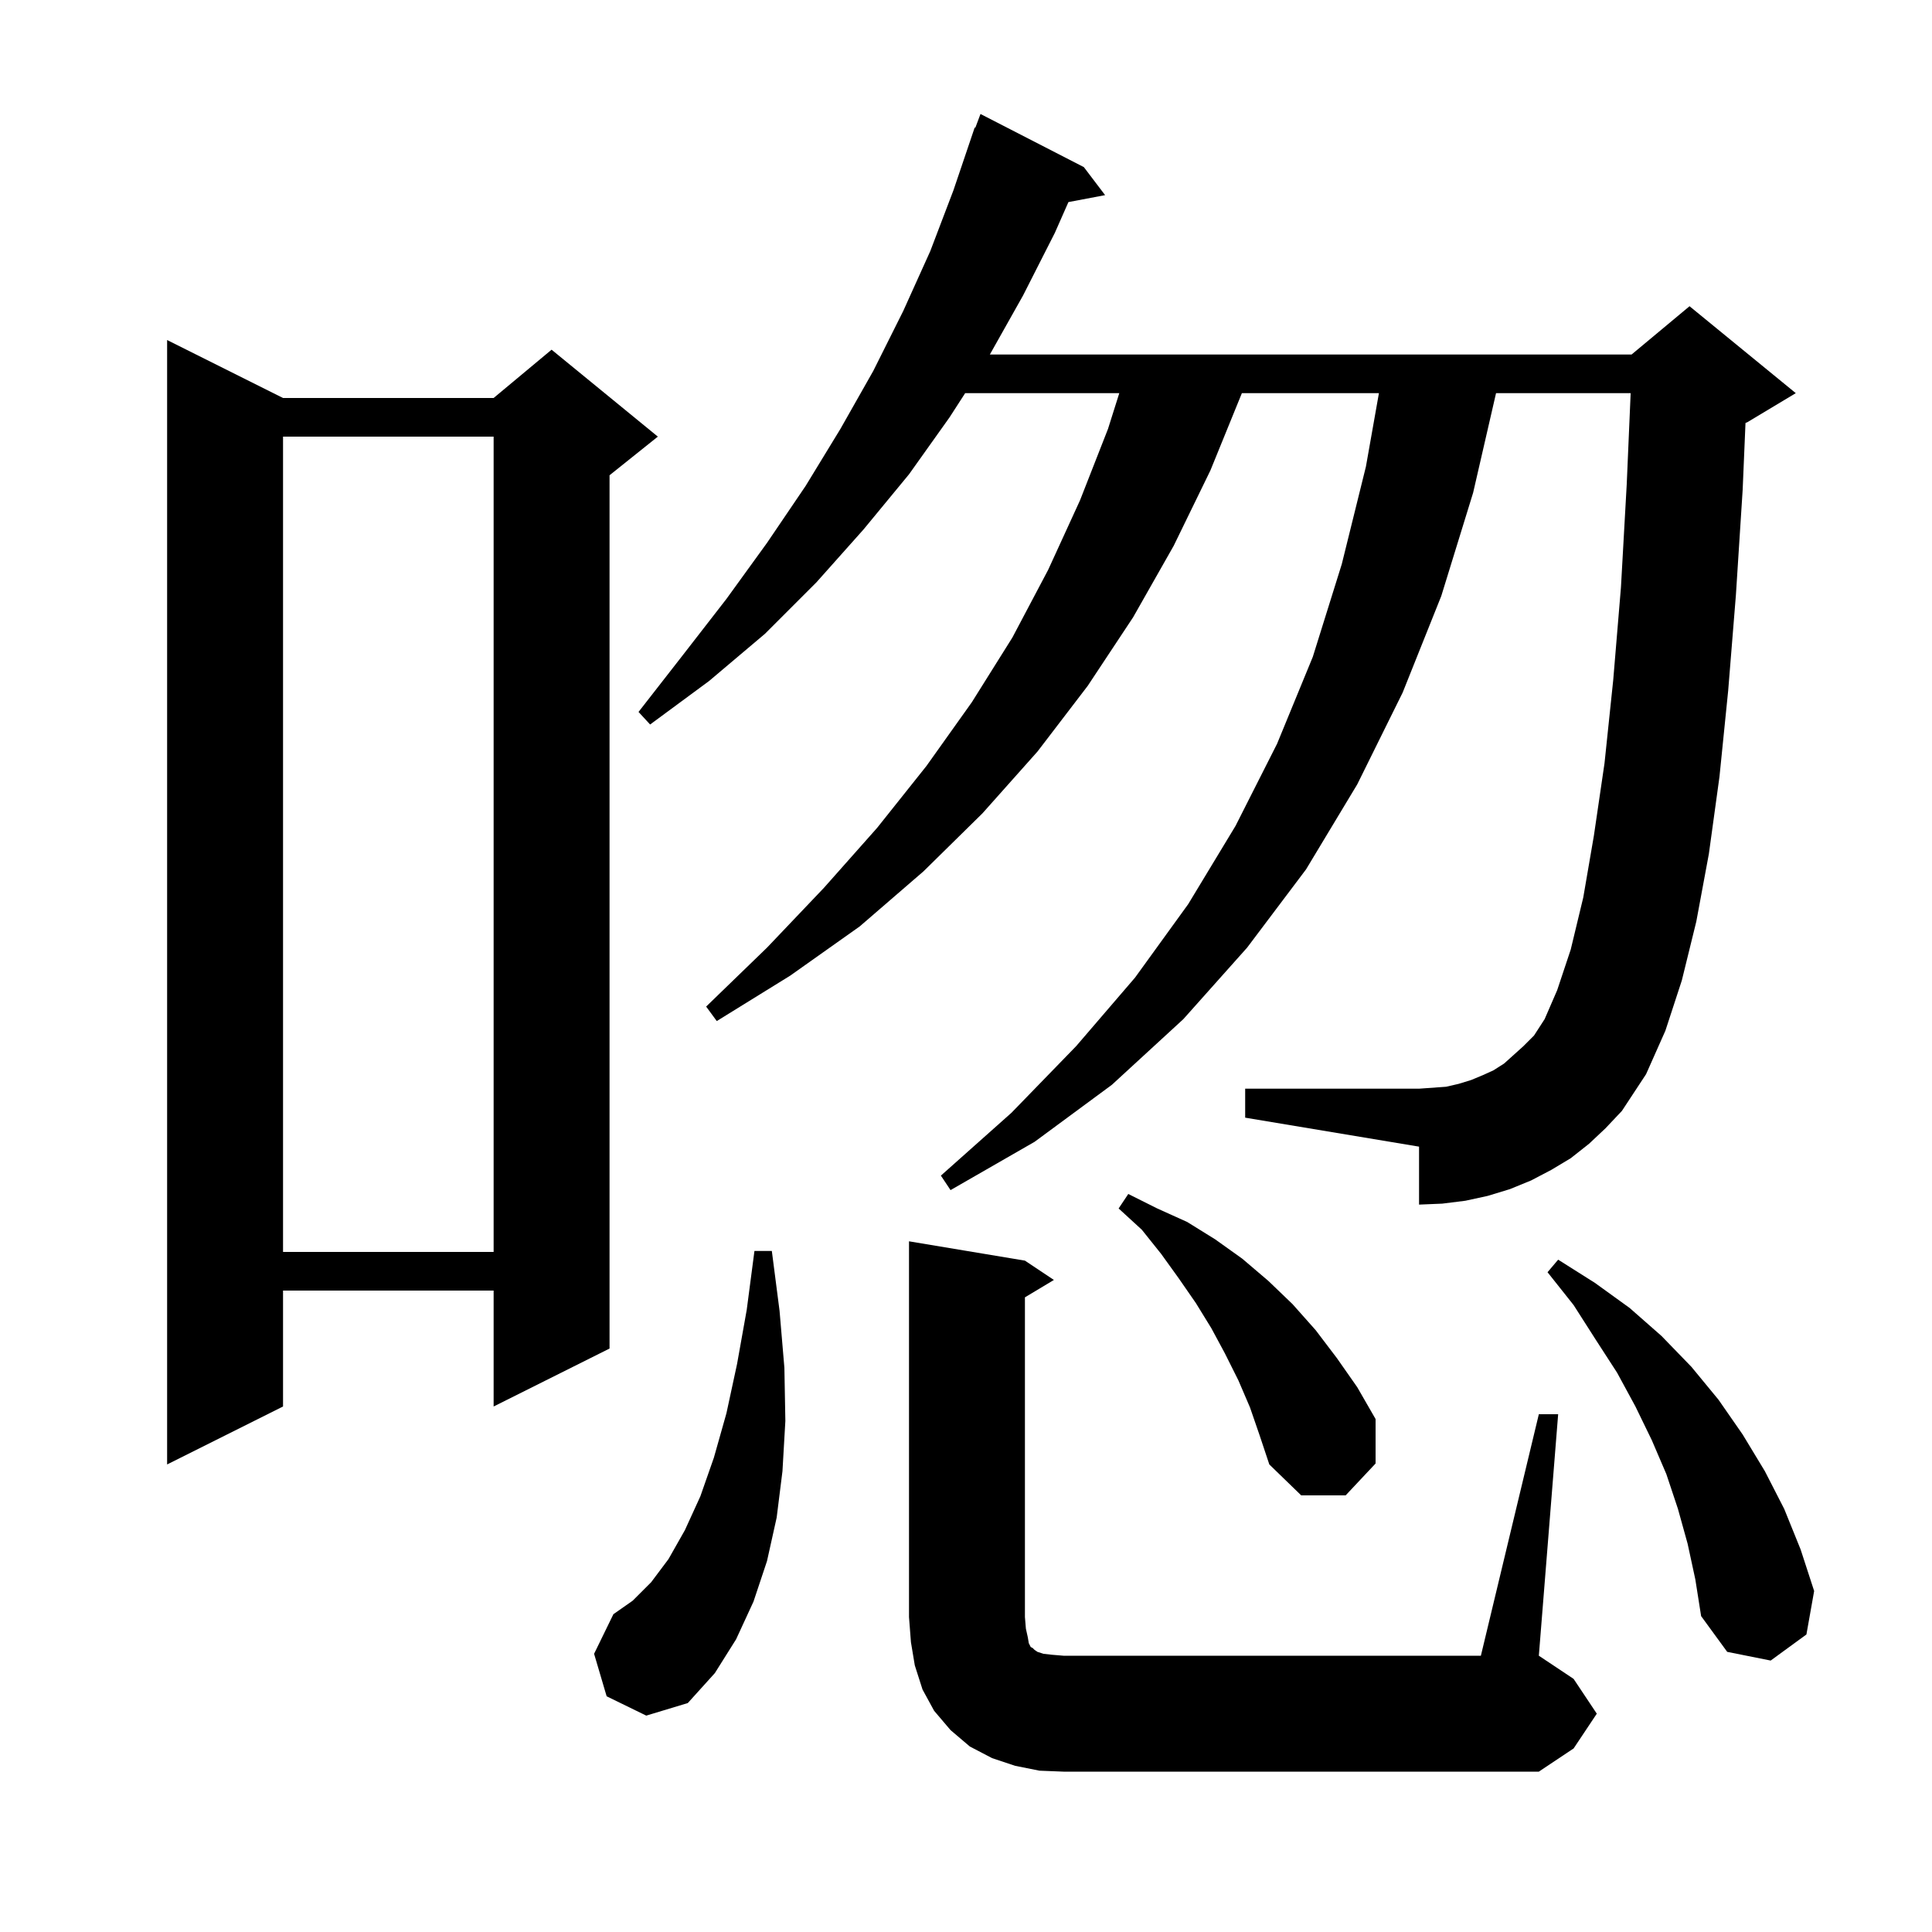 <svg xmlns="http://www.w3.org/2000/svg" xmlns:xlink="http://www.w3.org/1999/xlink" version="1.1" baseProfile="full" viewBox="0 0 200 200" width="200" height="200">
<g fill="black">
<path d="M 159.3 146.4 L 161.3 146.4 L 159.3 171.4 L 162.9 173.8 L 165.3 177.4 L 162.9 181.0 L 159.3 183.4 L 110.1 183.4 L 107.6 183.3 L 105.1 182.8 L 102.7 182.0 L 100.4 180.8 L 98.4 179.1 L 96.7 177.1 L 95.5 174.9 L 94.7 172.4 L 94.3 170.0 L 94.1 167.4 L 94.1 128.5 L 106.1 130.5 L 109.1 132.5 L 106.1 134.3 L 106.1 167.4 L 106.2 168.6 L 106.4 169.5 L 106.5 170.1 L 106.7 170.5 L 106.9 170.6 L 107.1 170.8 L 107.4 171.0 L 108.0 171.2 L 108.9 171.3 L 110.1 171.4 L 153.3 171.4 Z M 62.8 175.6 L 61.5 171.2 L 63.5 167.1 L 65.5 165.7 L 67.4 163.8 L 69.2 161.4 L 70.9 158.4 L 72.5 154.9 L 73.9 150.9 L 75.2 146.3 L 76.3 141.2 L 77.3 135.6 L 78.1 129.5 L 79.9 129.5 L 80.7 135.7 L 81.2 141.6 L 81.3 147.1 L 81.0 152.3 L 80.4 157.1 L 79.4 161.6 L 78.0 165.8 L 76.2 169.7 L 74.0 173.2 L 71.2 176.3 L 66.9 177.6 Z M 174.7 159.8 L 173.7 156.2 L 172.5 152.6 L 171.0 149.1 L 169.3 145.6 L 167.4 142.1 L 165.2 138.7 L 162.9 135.1 L 160.2 131.7 L 161.3 130.4 L 165.1 132.8 L 168.7 135.4 L 172.0 138.3 L 175.1 141.5 L 177.9 144.9 L 180.4 148.5 L 182.7 152.3 L 184.7 156.2 L 186.4 160.4 L 187.8 164.7 L 187.0 169.2 L 183.3 171.9 L 178.8 171.0 L 176.1 167.3 L 175.5 163.5 Z M 129.4 145.7 L 128.2 142.9 L 126.8 140.1 L 125.4 137.5 L 123.8 134.9 L 122.0 132.3 L 120.2 129.8 L 118.2 127.3 L 115.8 125.1 L 116.8 123.6 L 119.8 125.1 L 122.9 126.5 L 125.8 128.3 L 128.6 130.3 L 131.3 132.6 L 133.8 135.0 L 136.2 137.7 L 138.4 140.6 L 140.5 143.6 L 142.4 146.9 L 142.4 151.5 L 139.3 154.8 L 134.7 154.8 L 131.4 151.6 L 130.4 148.6 Z M 29.3 41.2 L 51.1 41.2 L 57.1 36.2 L 68.1 45.2 L 63.1 49.2 L 63.1 139.6 L 51.1 145.6 L 51.1 133.6 L 29.3 133.6 L 29.3 145.6 L 17.3 151.6 L 17.3 35.2 Z M 29.3 45.2 L 29.3 129.6 L 51.1 129.6 L 51.1 45.2 Z M 164.5 118.4 L 162.6 119.9 L 160.6 121.1 L 158.5 122.2 L 156.3 123.1 L 154.0 123.8 L 151.7 124.3 L 149.3 124.6 L 146.9 124.7 L 146.9 118.7 L 128.9 115.7 L 128.9 112.7 L 146.9 112.7 L 149.7 112.5 L 151.0 112.2 L 152.3 111.8 L 153.5 111.3 L 154.6 110.8 L 155.7 110.1 L 157.7 108.3 L 158.8 107.2 L 159.9 105.5 L 161.2 102.5 L 162.6 98.3 L 163.9 92.9 L 165.0 86.5 L 166.1 79.0 L 167.0 70.4 L 167.8 60.8 L 168.4 50.1 L 168.805 40.7 L 154.87 40.7 L 152.5 51.0 L 149.2 61.7 L 145.2 71.7 L 140.5 81.2 L 135.2 90.0 L 129.1 98.1 L 122.5 105.5 L 115.1 112.3 L 107.1 118.2 L 98.4 123.2 L 97.4 121.7 L 104.7 115.2 L 111.4 108.3 L 117.5 101.2 L 123.0 93.6 L 127.9 85.5 L 132.2 77.0 L 135.9 68.0 L 138.9 58.4 L 141.4 48.3 L 142.746 40.7 L 128.559 40.7 L 125.3 48.7 L 121.5 56.5 L 117.3 63.9 L 112.6 71.0 L 107.4 77.8 L 101.7 84.2 L 95.6 90.2 L 89.0 95.9 L 81.8 101.0 L 74.2 105.7 L 73.1 104.2 L 79.4 98.1 L 85.3 91.9 L 90.8 85.7 L 95.9 79.3 L 100.6 72.7 L 104.8 66.0 L 108.5 59.0 L 111.8 51.8 L 114.7 44.4 L 115.868 40.7 L 99.913 40.7 L 98.3 43.2 L 94.1 49.1 L 89.4 54.8 L 84.5 60.3 L 79.2 65.6 L 73.4 70.5 L 67.3 75.0 L 66.1 73.7 L 70.7 67.8 L 75.2 62.0 L 79.4 56.2 L 83.4 50.3 L 87.0 44.4 L 90.4 38.4 L 93.5 32.2 L 96.3 26.0 L 98.7 19.7 L 100.9 13.2 L 100.966 13.224 L 101.5 11.8 L 112.2 17.3 L 114.4 20.2 L 110.603 20.92 L 109.2 24.1 L 105.9 30.6 L 102.469 36.7 L 168.9 36.7 L 174.9 31.7 L 185.9 40.7 L 180.9 43.7 L 180.693 43.786 L 180.4 50.7 L 179.7 61.6 L 178.9 71.5 L 178.0 80.4 L 176.9 88.4 L 175.6 95.4 L 174.1 101.5 L 172.4 106.7 L 170.4 111.2 L 167.9 115.0 L 166.2 116.8 Z " />
</g>
</svg>

